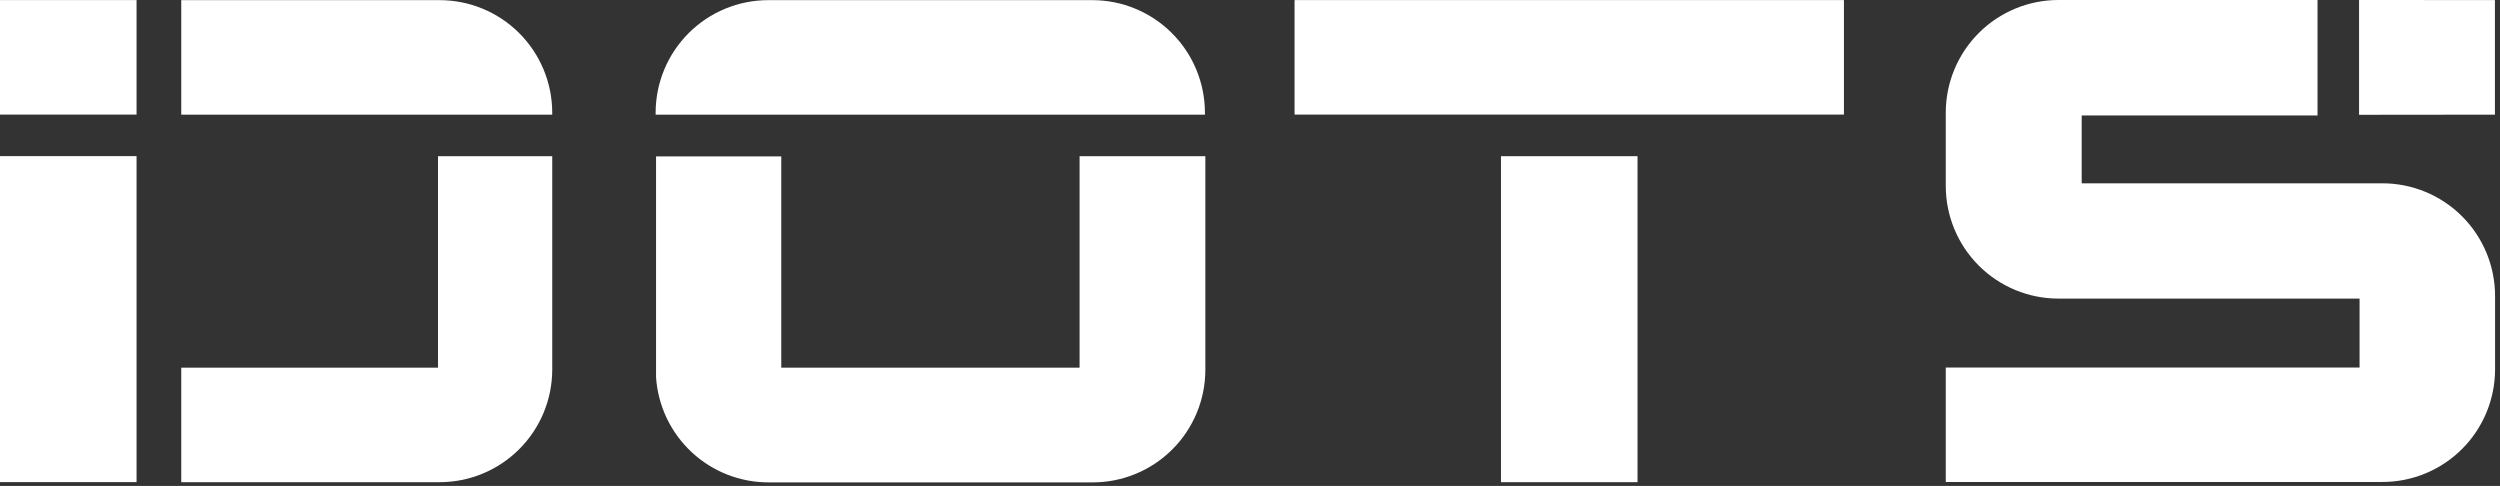 <?xml version="1.0" encoding="UTF-8"?> <svg xmlns="http://www.w3.org/2000/svg" width="355" height="69" viewBox="0 0 355 69" fill="none"><rect x="0" y="0" width="355" height="69" fill="#333333" stroke="none"/><path d="M232.529 22.18H213.139V68.47H232.529V22.18Z" fill="white"></path><path d="M261.838 0.01H183.828V16.27H261.838V0.01Z" fill="white"></path><path d="M155.1 0.02H109.1C104.856 0.02 100.786 1.705 97.786 4.706C94.785 7.706 93.1 11.776 93.1 16.02V16.279H171.1V16.02C171.1 11.776 169.414 7.706 166.413 4.706C163.413 1.705 159.343 0.02 155.1 0.02Z" fill="white"></path><path d="M153.3 52.21H110.94V22.21H93.16V53.59C93.437 57.641 95.244 61.436 98.215 64.205C101.186 66.974 105.099 68.509 109.16 68.5H155.16C159.404 68.5 163.473 66.814 166.474 63.813C169.474 60.813 171.16 56.743 171.16 52.5V22.18H153.3V52.21Z" fill="white"></path><path d="M19.39 22.17H0V68.46H19.39V22.17Z" fill="white"></path><path d="M62.198 52.21H25.738V68.47H62.419C66.662 68.47 70.731 66.784 73.732 63.783C76.733 60.783 78.418 56.713 78.418 52.47V22.18H62.198V52.21Z" fill="white"></path><path d="M0 0.01V16.27H0.41H19.39V0.01H16.41H0Z" fill="white"></path><path d="M62.419 0.02H25.738V16.279H78.418V16.02C78.418 11.776 76.733 7.706 73.732 4.706C70.731 1.705 66.662 0.02 62.419 0.02Z" fill="white"></path><path d="M354.278 0.01L334.988 0V16.3L354.278 16.28V0.01Z" fill="white"></path><path d="M338.299 26.03H295.599V16.4H329.089V0H292.299C288.055 0 283.986 1.686 280.985 4.686C277.985 7.687 276.299 11.757 276.299 16V26.4C276.299 30.643 277.985 34.713 280.985 37.714C283.986 40.714 288.055 42.4 292.299 42.4H335.059V52.19H276.299V68.44H338.299C342.542 68.44 346.612 66.754 349.613 63.754C352.613 60.753 354.299 56.684 354.299 52.44V42.03C354.299 37.787 352.613 33.717 349.613 30.716C346.612 27.716 342.542 26.03 338.299 26.03Z" fill="white"></path></svg> 
